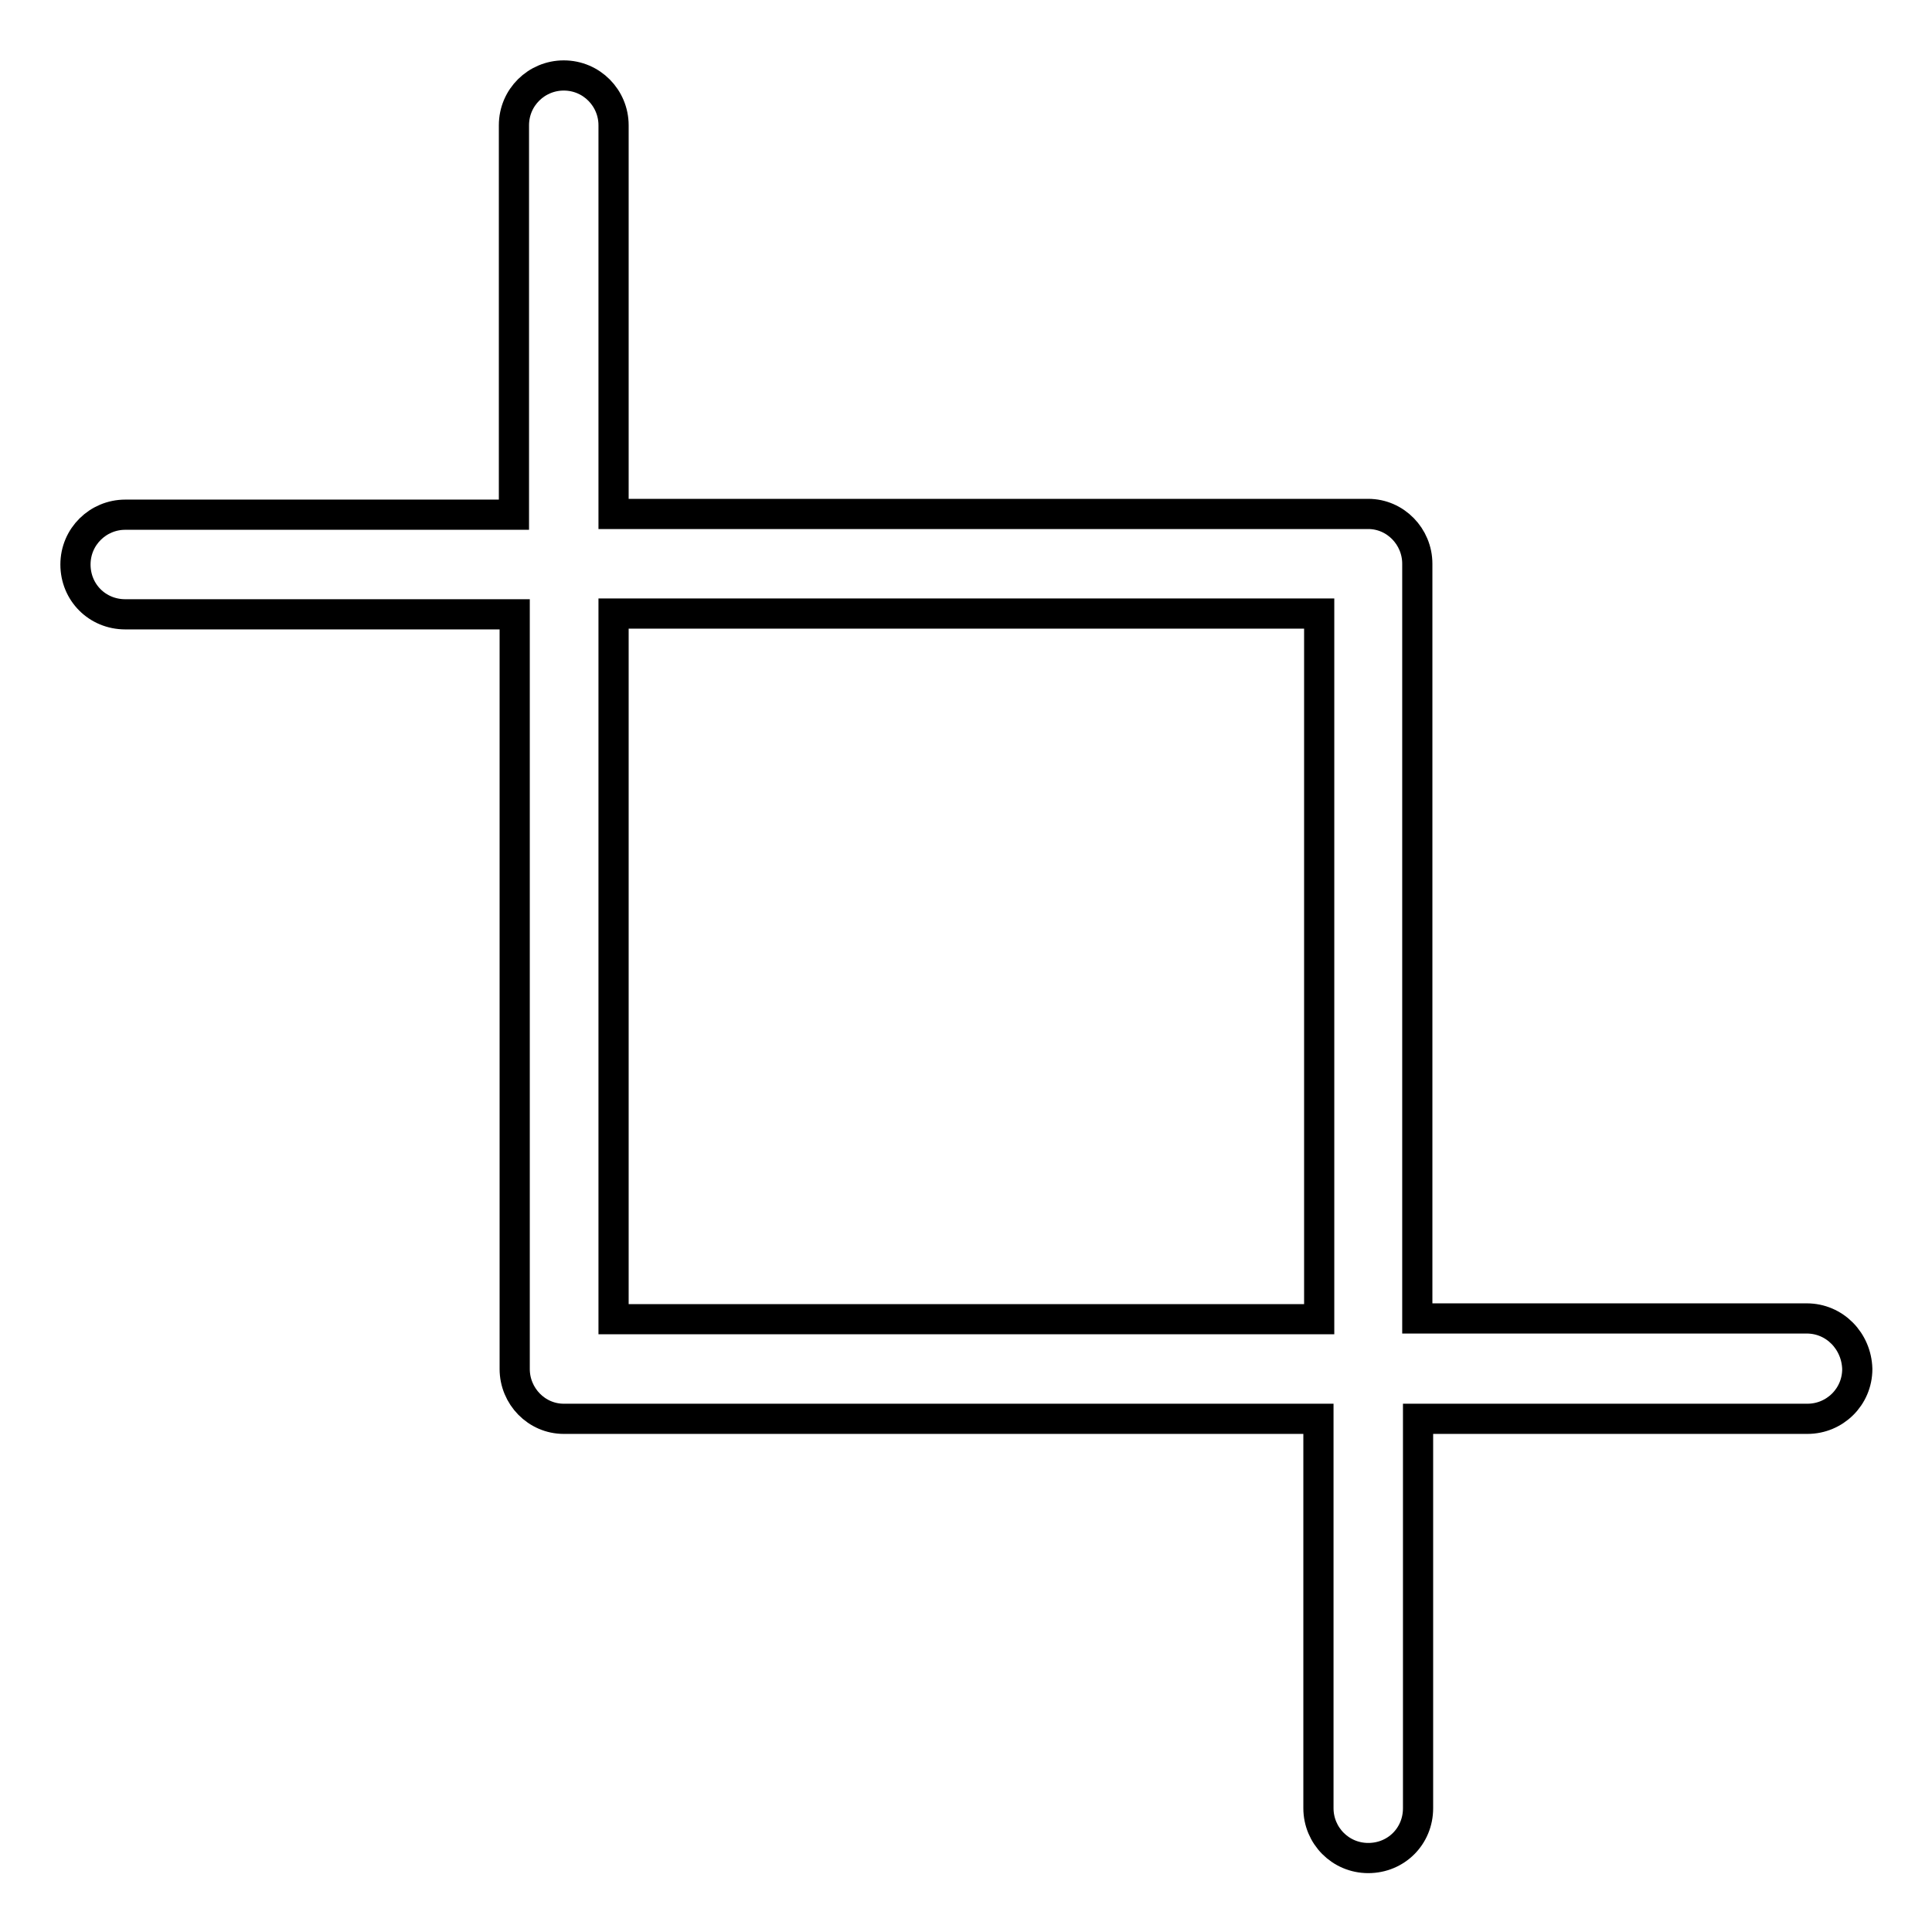 <?xml version="1.0" encoding="utf-8"?>
<!-- Svg Vector Icons : http://www.onlinewebfonts.com/icon -->
<!DOCTYPE svg PUBLIC "-//W3C//DTD SVG 1.1//EN" "http://www.w3.org/Graphics/SVG/1.1/DTD/svg11.dtd">
<svg version="1.1" xmlns="http://www.w3.org/2000/svg" xmlns:xlink="http://www.w3.org/1999/xlink" x="0px" y="0px" viewBox="0 0 256 256" enable-background="new 0 0 256 256" xml:space="preserve">
<g> <path stroke-width="4" fill-opacity="0" stroke="#000000"  d="M239.4,174.7h-51.6v-100c0-3.6-2.9-6.6-6.5-6.6c0,0,0,0,0,0h-100V16.6c0-3.6-2.9-6.6-6.6-6.6 c-3.6,0-6.6,2.9-6.6,6.6c0,0,0,0,0,0v51.6H16.6c-3.6,0-6.6,2.9-6.6,6.6s2.9,6.6,6.6,6.6h51.6v100c0,3.6,2.9,6.6,6.5,6.6 c0,0,0,0,0,0h100v51.6c0,3.6,2.9,6.6,6.6,6.6s6.6-2.9,6.6-6.6c0,0,0,0,0,0v-51.6h51.6c3.6,0,6.6-2.9,6.6-6.6 C246,177.7,243.1,174.7,239.4,174.7C239.4,174.7,239.4,174.7,239.4,174.7L239.4,174.7z M81.3,174.7V81.3h93.5v93.5H81.3z"/></g>
</svg>